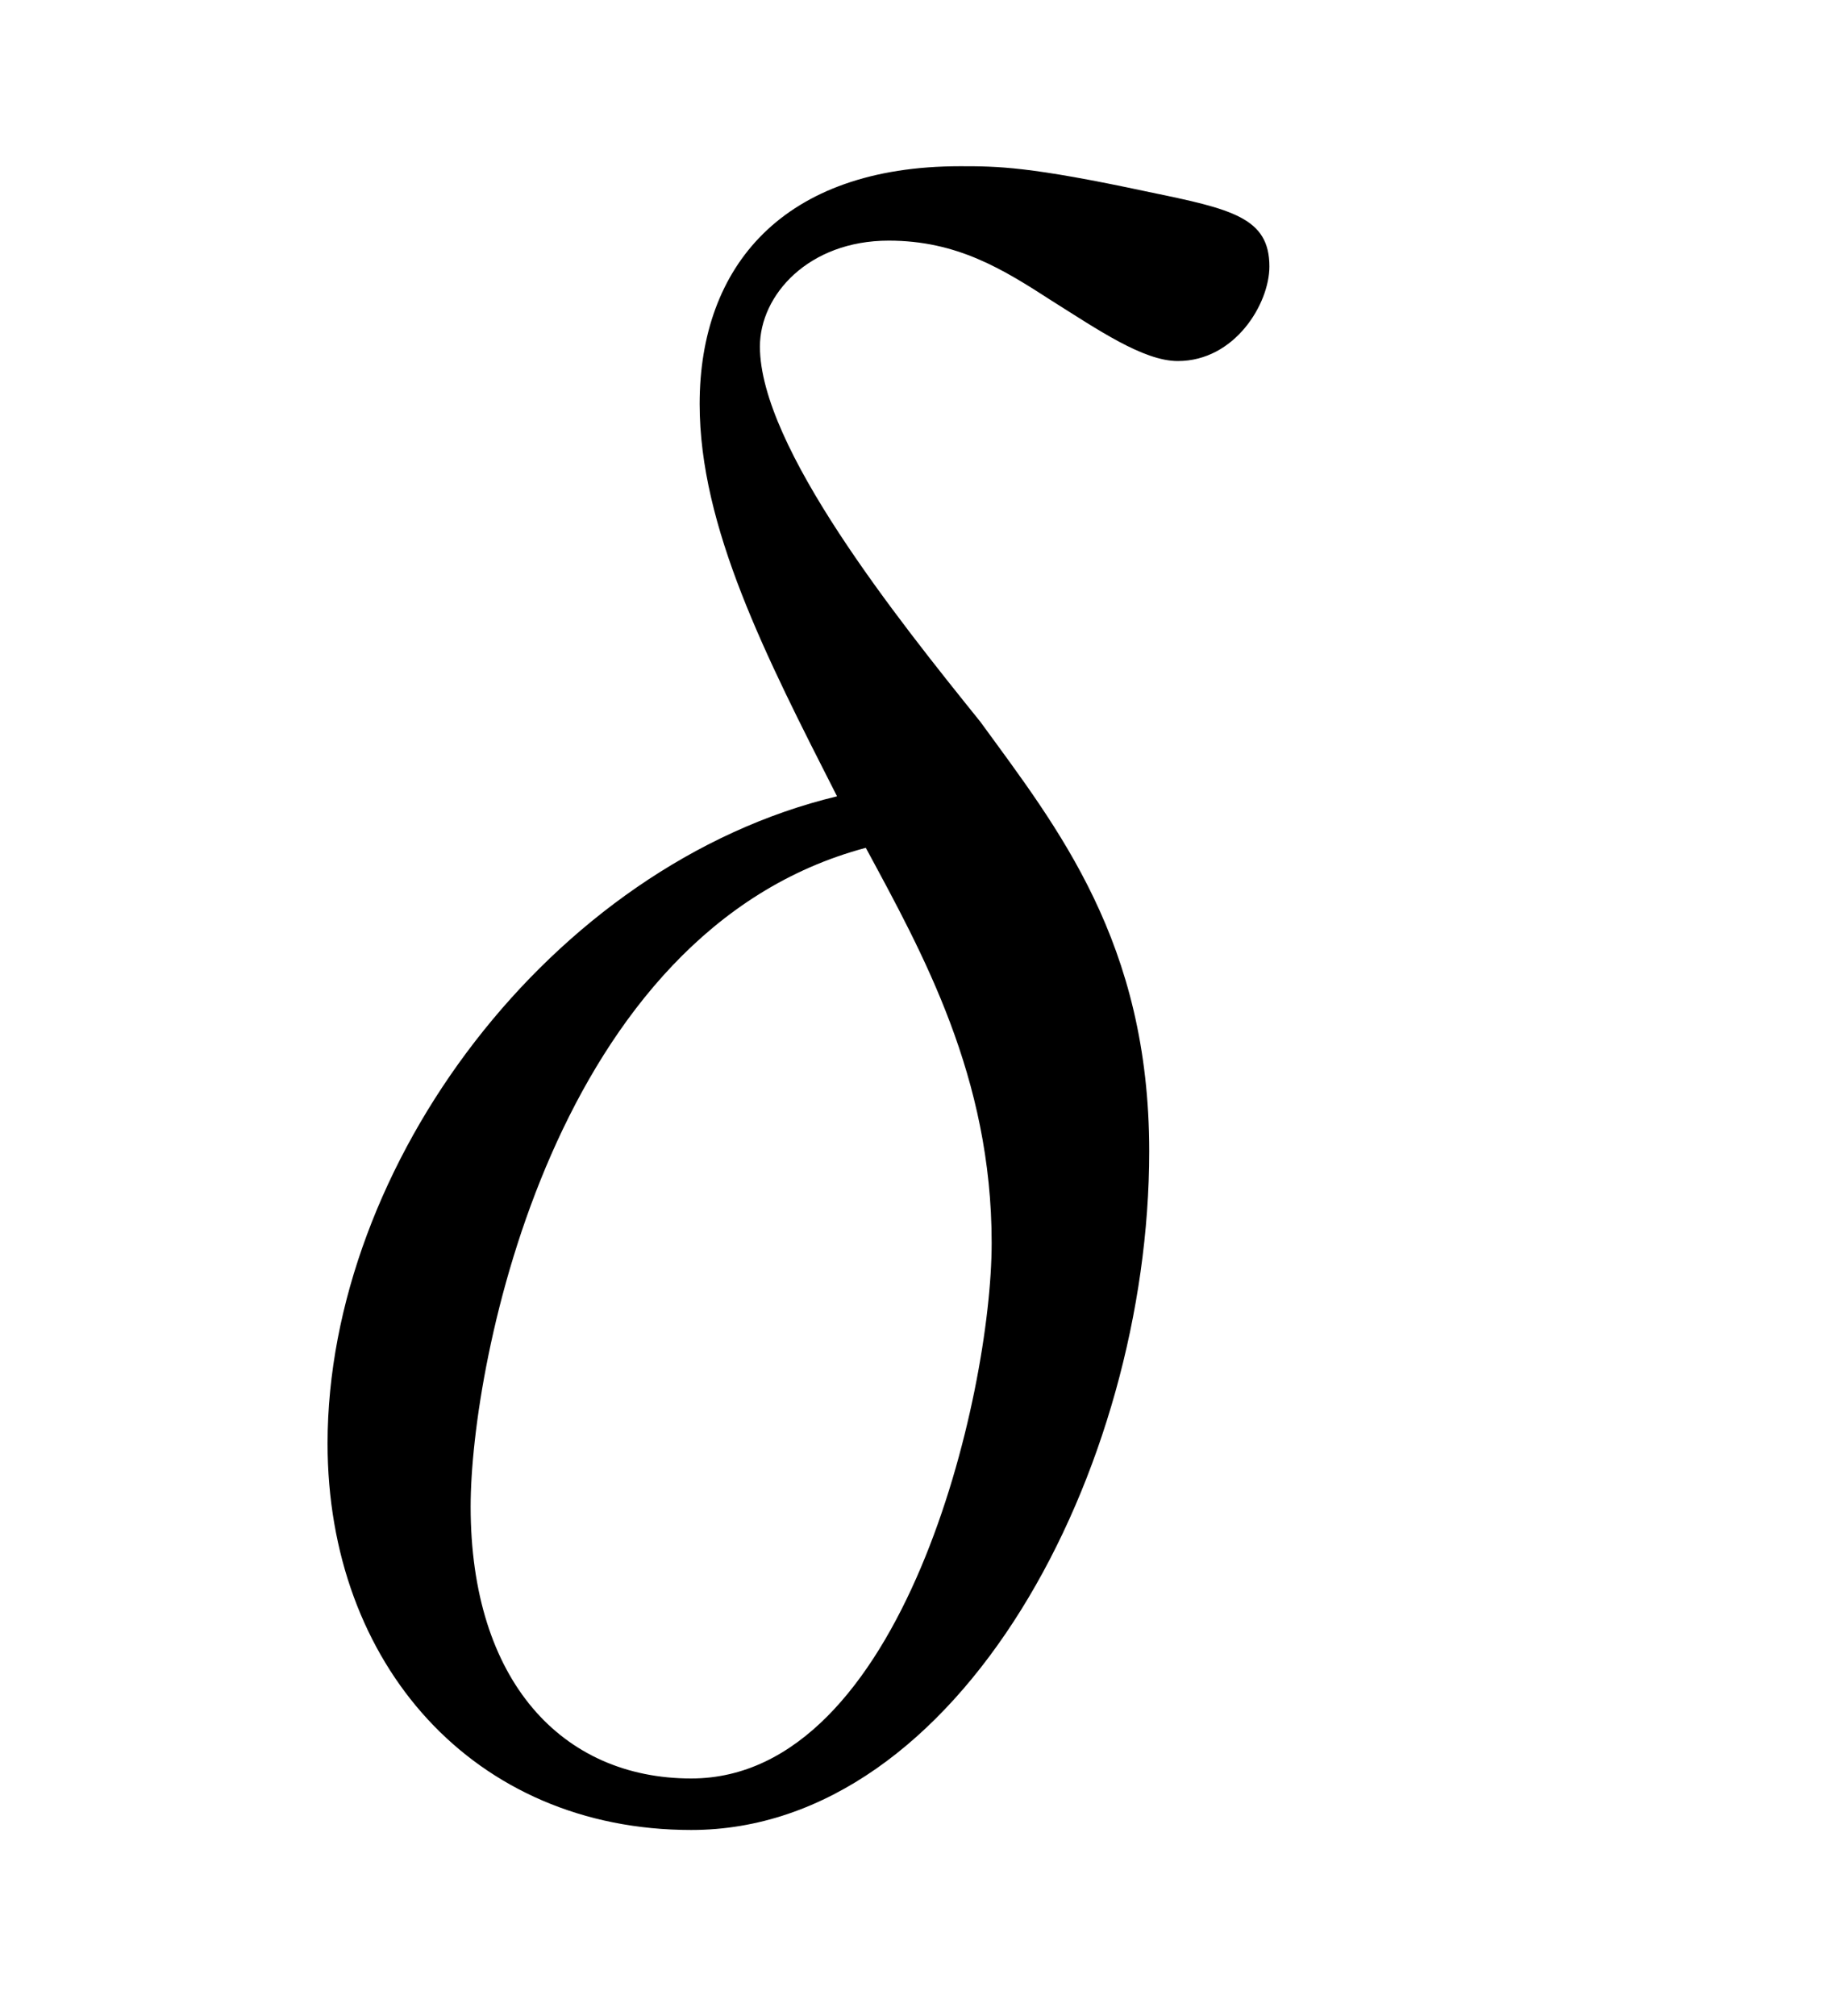 <?xml version="1.0" encoding="UTF-8"?>
<svg xmlns="http://www.w3.org/2000/svg" xmlns:xlink="http://www.w3.org/1999/xlink" width="10pt" height="11pt" viewBox="0 0 10 11" version="1.1">
<defs>
<g>
<symbol overflow="visible" id="glyph0-0">
<path style="stroke:none;" d=""/>
</symbol>
<symbol overflow="visible" id="glyph0-1">
<path style="stroke:none;" d="M 3.312 -5.484 C 1.75 -5.109 0.531 -3.469 0.531 -1.953 C 0.531 -0.75 1.328 0.156 2.516 0.156 C 3.984 0.156 5.016 -1.812 5.016 -3.547 C 5.016 -4.688 4.516 -5.312 4.094 -5.891 C 3.641 -6.453 2.891 -7.391 2.891 -7.938 C 2.891 -8.219 3.156 -8.516 3.594 -8.516 C 3.969 -8.516 4.219 -8.359 4.484 -8.188 C 4.734 -8.031 4.984 -7.859 5.172 -7.859 C 5.484 -7.859 5.672 -8.172 5.672 -8.375 C 5.672 -8.641 5.469 -8.688 5.016 -8.781 C 4.359 -8.922 4.188 -8.922 3.984 -8.922 C 3.016 -8.922 2.562 -8.375 2.562 -7.625 C 2.562 -6.953 2.922 -6.25 3.312 -5.484 Z M 3.469 -5.203 C 3.781 -4.625 4.156 -3.953 4.156 -3.047 C 4.156 -2.219 3.672 -0.125 2.516 -0.125 C 1.812 -0.125 1.312 -0.656 1.312 -1.609 C 1.312 -2.391 1.766 -4.75 3.469 -5.203 Z M 3.469 -5.203 "/>
</symbol>
</g>
</defs>
<g id="surface1">
<g style="fill:rgb(0%,0%,0%);fill-opacity:1;">
  <use xlink:href="#glyph0-1" x="1.257" y="9.829"/>
</g>
</g>
</svg>

